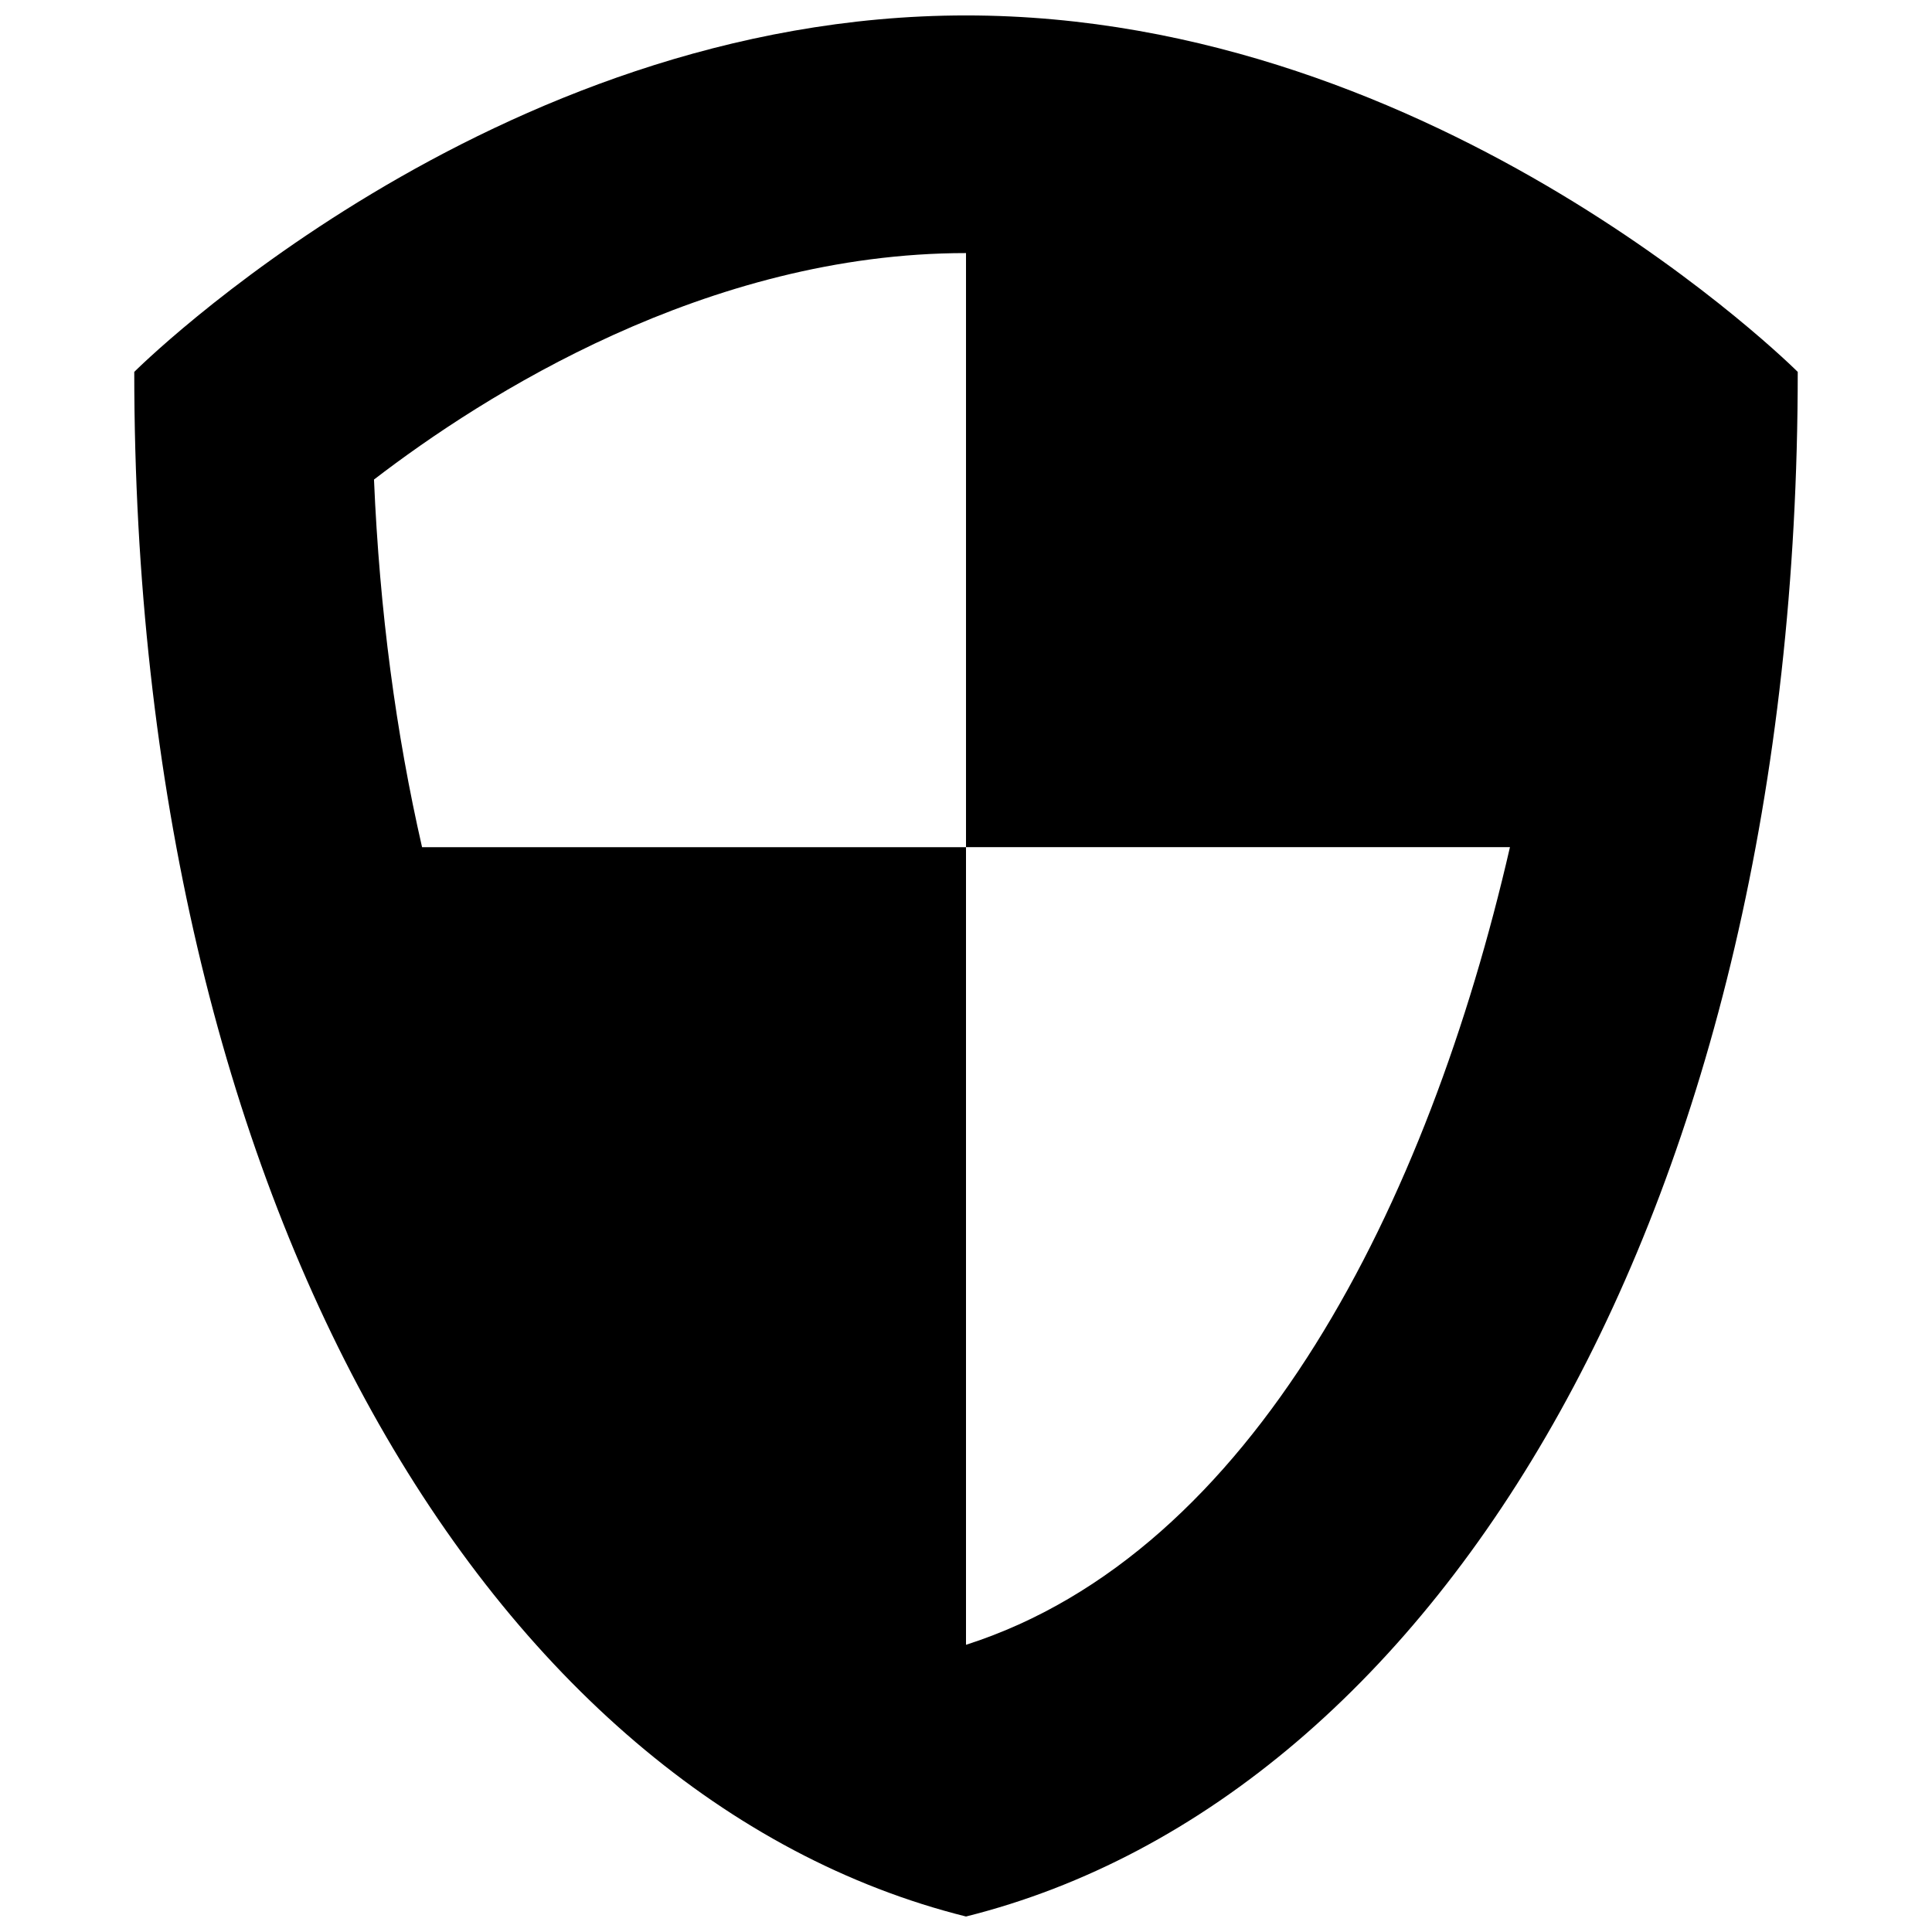 <?xml version="1.0" encoding="UTF-8"?>
<!-- The Best Svg Icon site in the world: iconSvg.co, Visit us! https://iconsvg.co -->
<svg width="800px" height="800px" version="1.1" viewBox="144 144 512 512" xmlns="http://www.w3.org/2000/svg">
 <defs>
  <clipPath id="a">
   <path d="m179 148.09h442v503.81h-442z"/>
  </clipPath>
 </defs>
 <g clip-path="url(#a)">
  <path d="m400 148.09c-125.95 0-220.42 94.465-220.42 94.465 0 220.42 94.465 377.86 220.42 409.34 125.95-31.488 220.42-188.93 220.42-409.34-0.004 0-94.469-94.465-220.42-94.465zm0 431.8v-211.38h-144.15c-6.894-30.133-11.258-62.551-12.738-97.426 29.031-22.309 88.137-60.016 156.89-60.016v157.44h144.15c-21.648 94.211-67.891 186.96-144.15 211.38z"/>
 </g>
</svg>